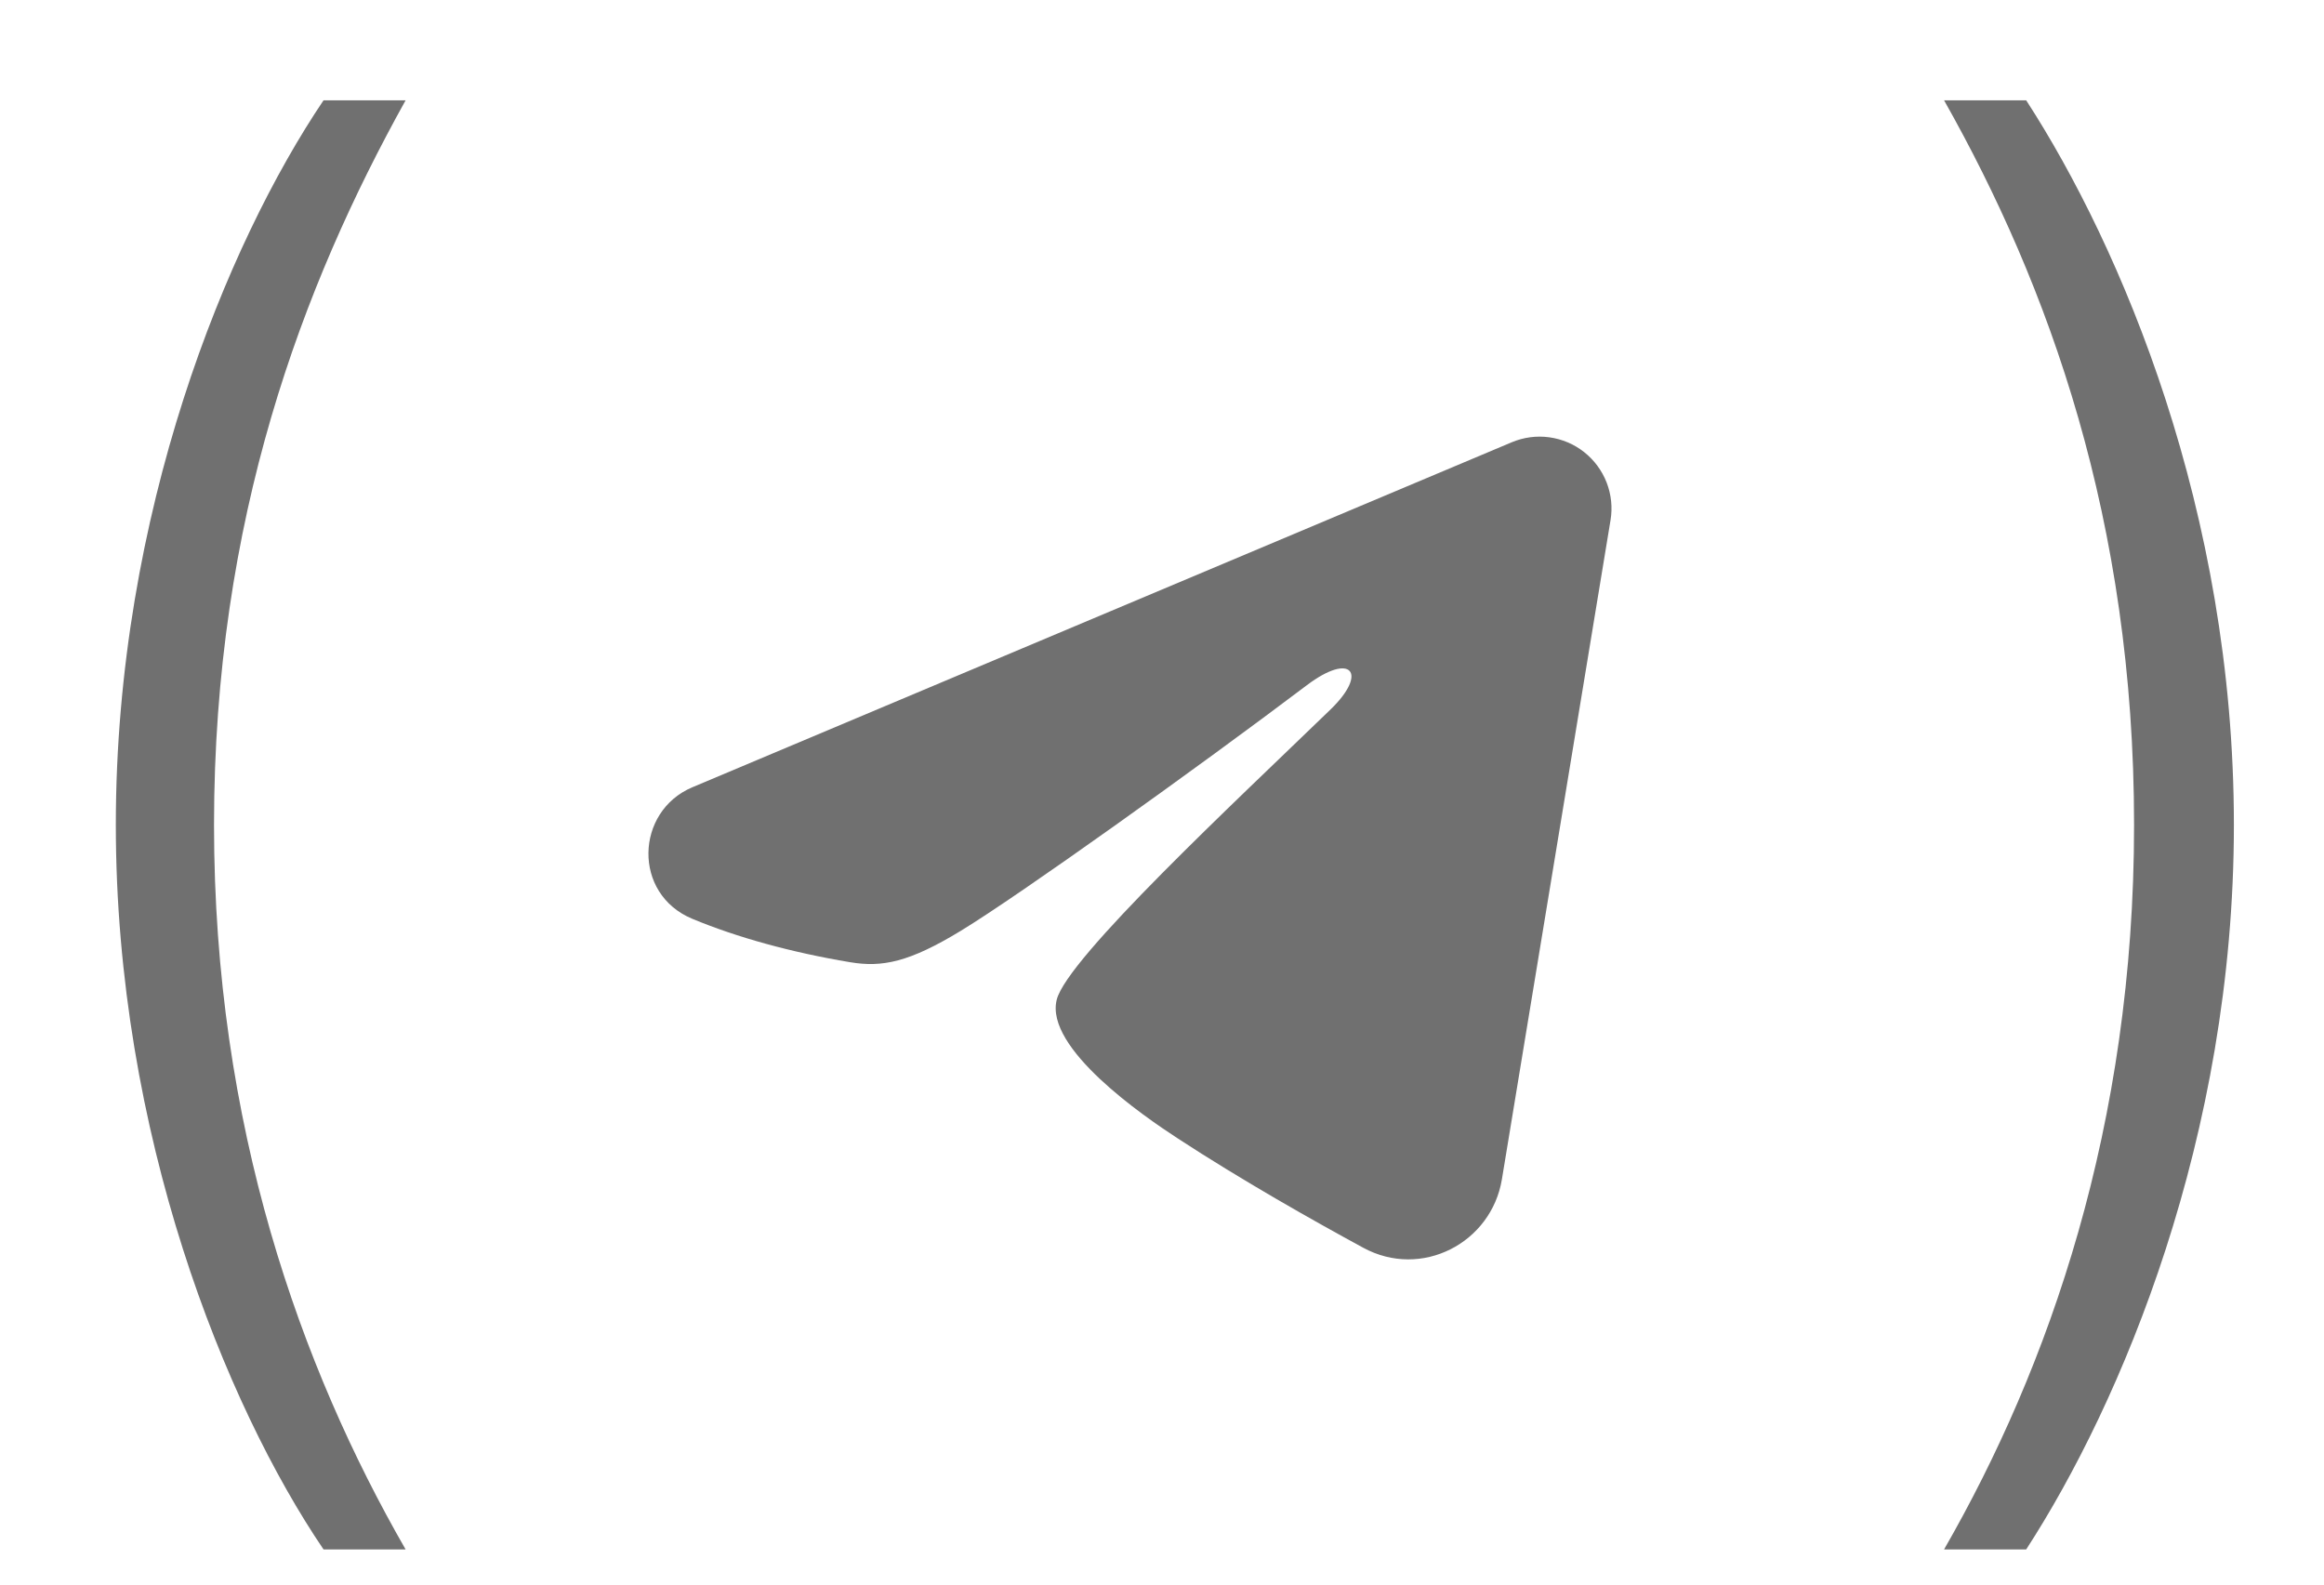 <?xml version="1.0" encoding="UTF-8"?> <svg xmlns="http://www.w3.org/2000/svg" width="44" height="30" viewBox="0 0 44 30" fill="none"><path fill-rule="evenodd" clip-rule="evenodd" d="M28.622 8.373C28.846 8.279 29.091 8.246 29.332 8.279C29.573 8.312 29.801 8.408 29.992 8.559C30.183 8.71 30.33 8.909 30.418 9.135C30.506 9.362 30.532 9.608 30.492 9.848L28.435 22.329C28.235 23.533 26.914 24.223 25.81 23.623C24.887 23.122 23.515 22.349 22.281 21.542C21.664 21.139 19.774 19.846 20.007 18.926C20.206 18.139 23.381 15.184 25.196 13.427C25.908 12.736 25.583 12.338 24.742 12.973C22.654 14.55 19.301 16.947 18.192 17.622C17.214 18.217 16.704 18.319 16.095 18.217C14.983 18.032 13.951 17.746 13.109 17.396C11.972 16.925 12.027 15.361 13.108 14.905L28.622 8.373Z" fill="#707070"></path><path d="M42.294 15.617C42.294 21.531 40.16 26.561 38.362 29.334H36.807C38.788 25.89 40.404 21.318 40.404 15.617C40.404 9.856 38.788 5.406 36.807 1.9H38.362C40.16 4.674 42.294 9.673 42.294 15.617Z" fill="#707070"></path><path d="M2.193 15.617C2.193 9.704 4.296 4.613 6.125 1.9H7.679C5.729 5.406 4.052 9.826 4.052 15.617C4.052 21.318 5.698 25.89 7.679 29.334H6.125C4.265 26.591 2.193 21.47 2.193 15.617Z" fill="#707070"></path></svg> 